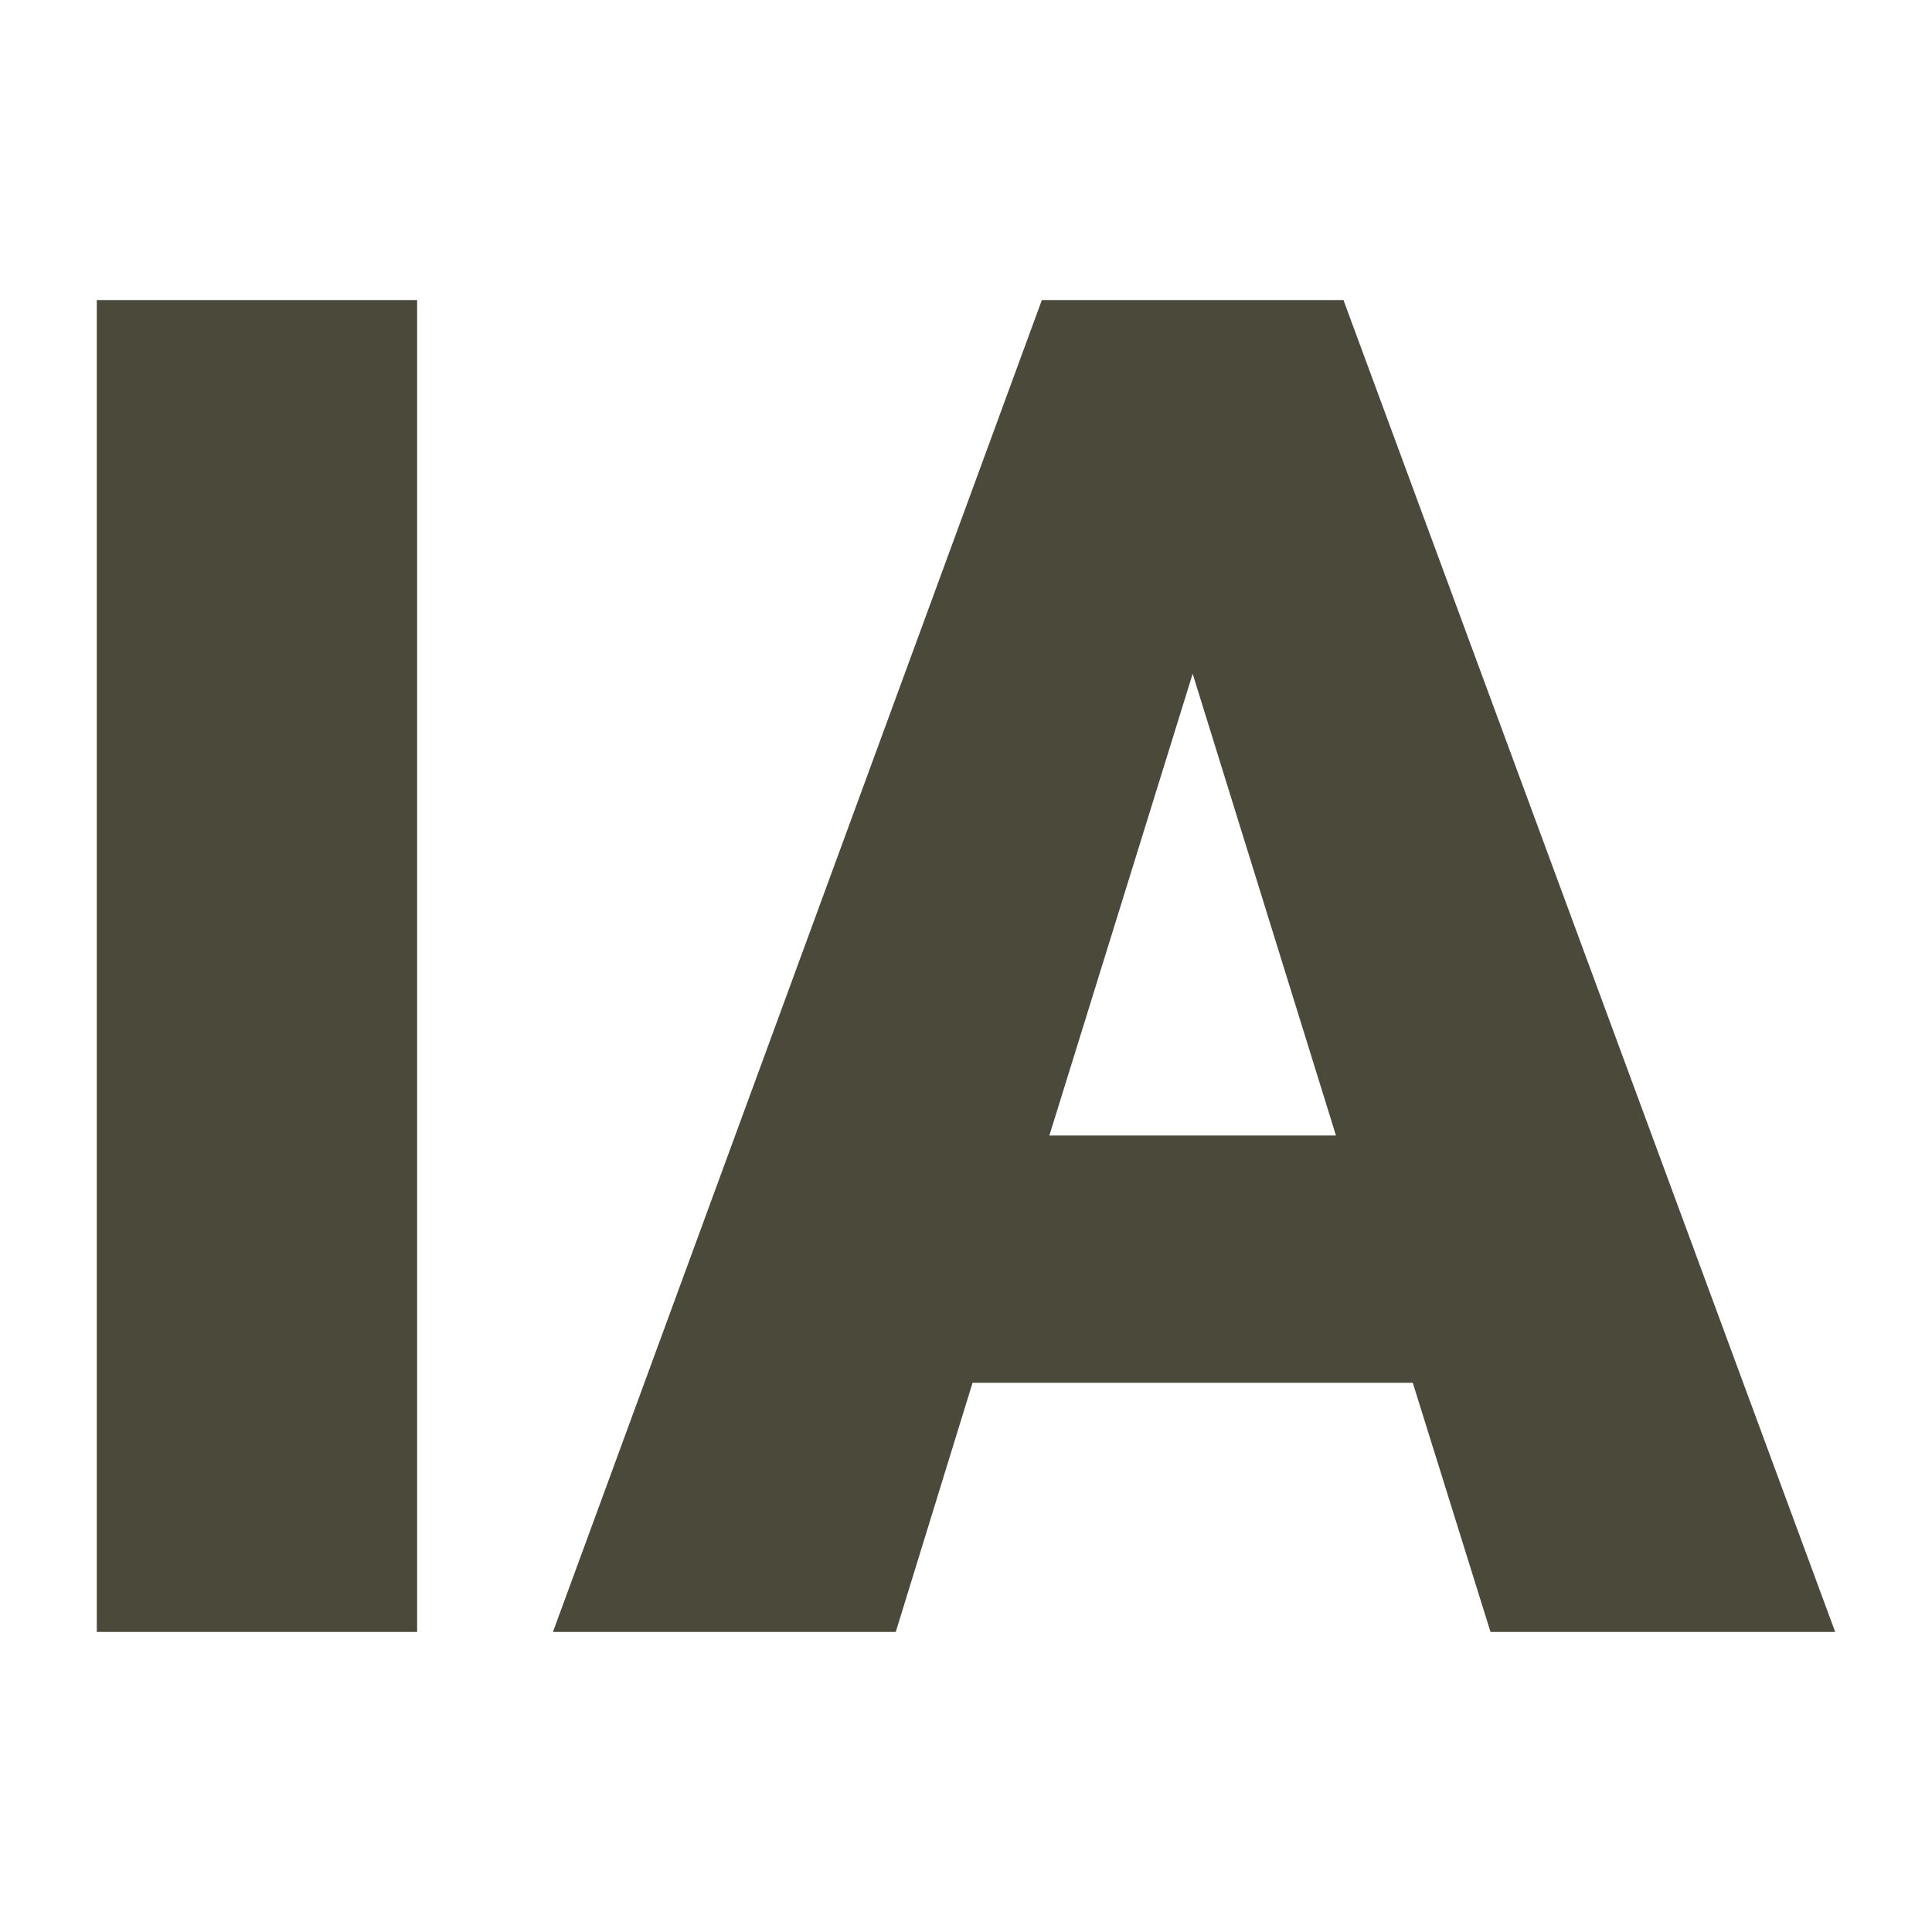 <svg xmlns="http://www.w3.org/2000/svg" version="1.1" xmlns:xlink="http://www.w3.org/1999/xlink" viewBox="0 0 200 200"><rect width="200" height="200" fill="url('#gradient')"></rect><defs><linearGradient id="gradient" gradientTransform="rotate(45 0.5 0.5)"><stop offset="0%" stop-color="#ffffff"></stop><stop offset="100%" stop-color="#ffffff"></stop></linearGradient></defs><g><g fill="#4b4a3a" transform="matrix(9.696,0,0,9.696,-2.681,168.938)" stroke="#70545b" stroke-width="0"><path d="M4.73-14.22L4.73 0L1.31 0L1.31-14.22L4.73-14.22ZM16.19 0L15.36-2.66L10.66-2.66L9.84 0L6.18 0L11.40-14.22L14.62-14.22L19.87 0L16.19 0ZM13.01-10.23L11.48-5.30L14.54-5.30L13.01-10.23Z"></path></g></g></svg>